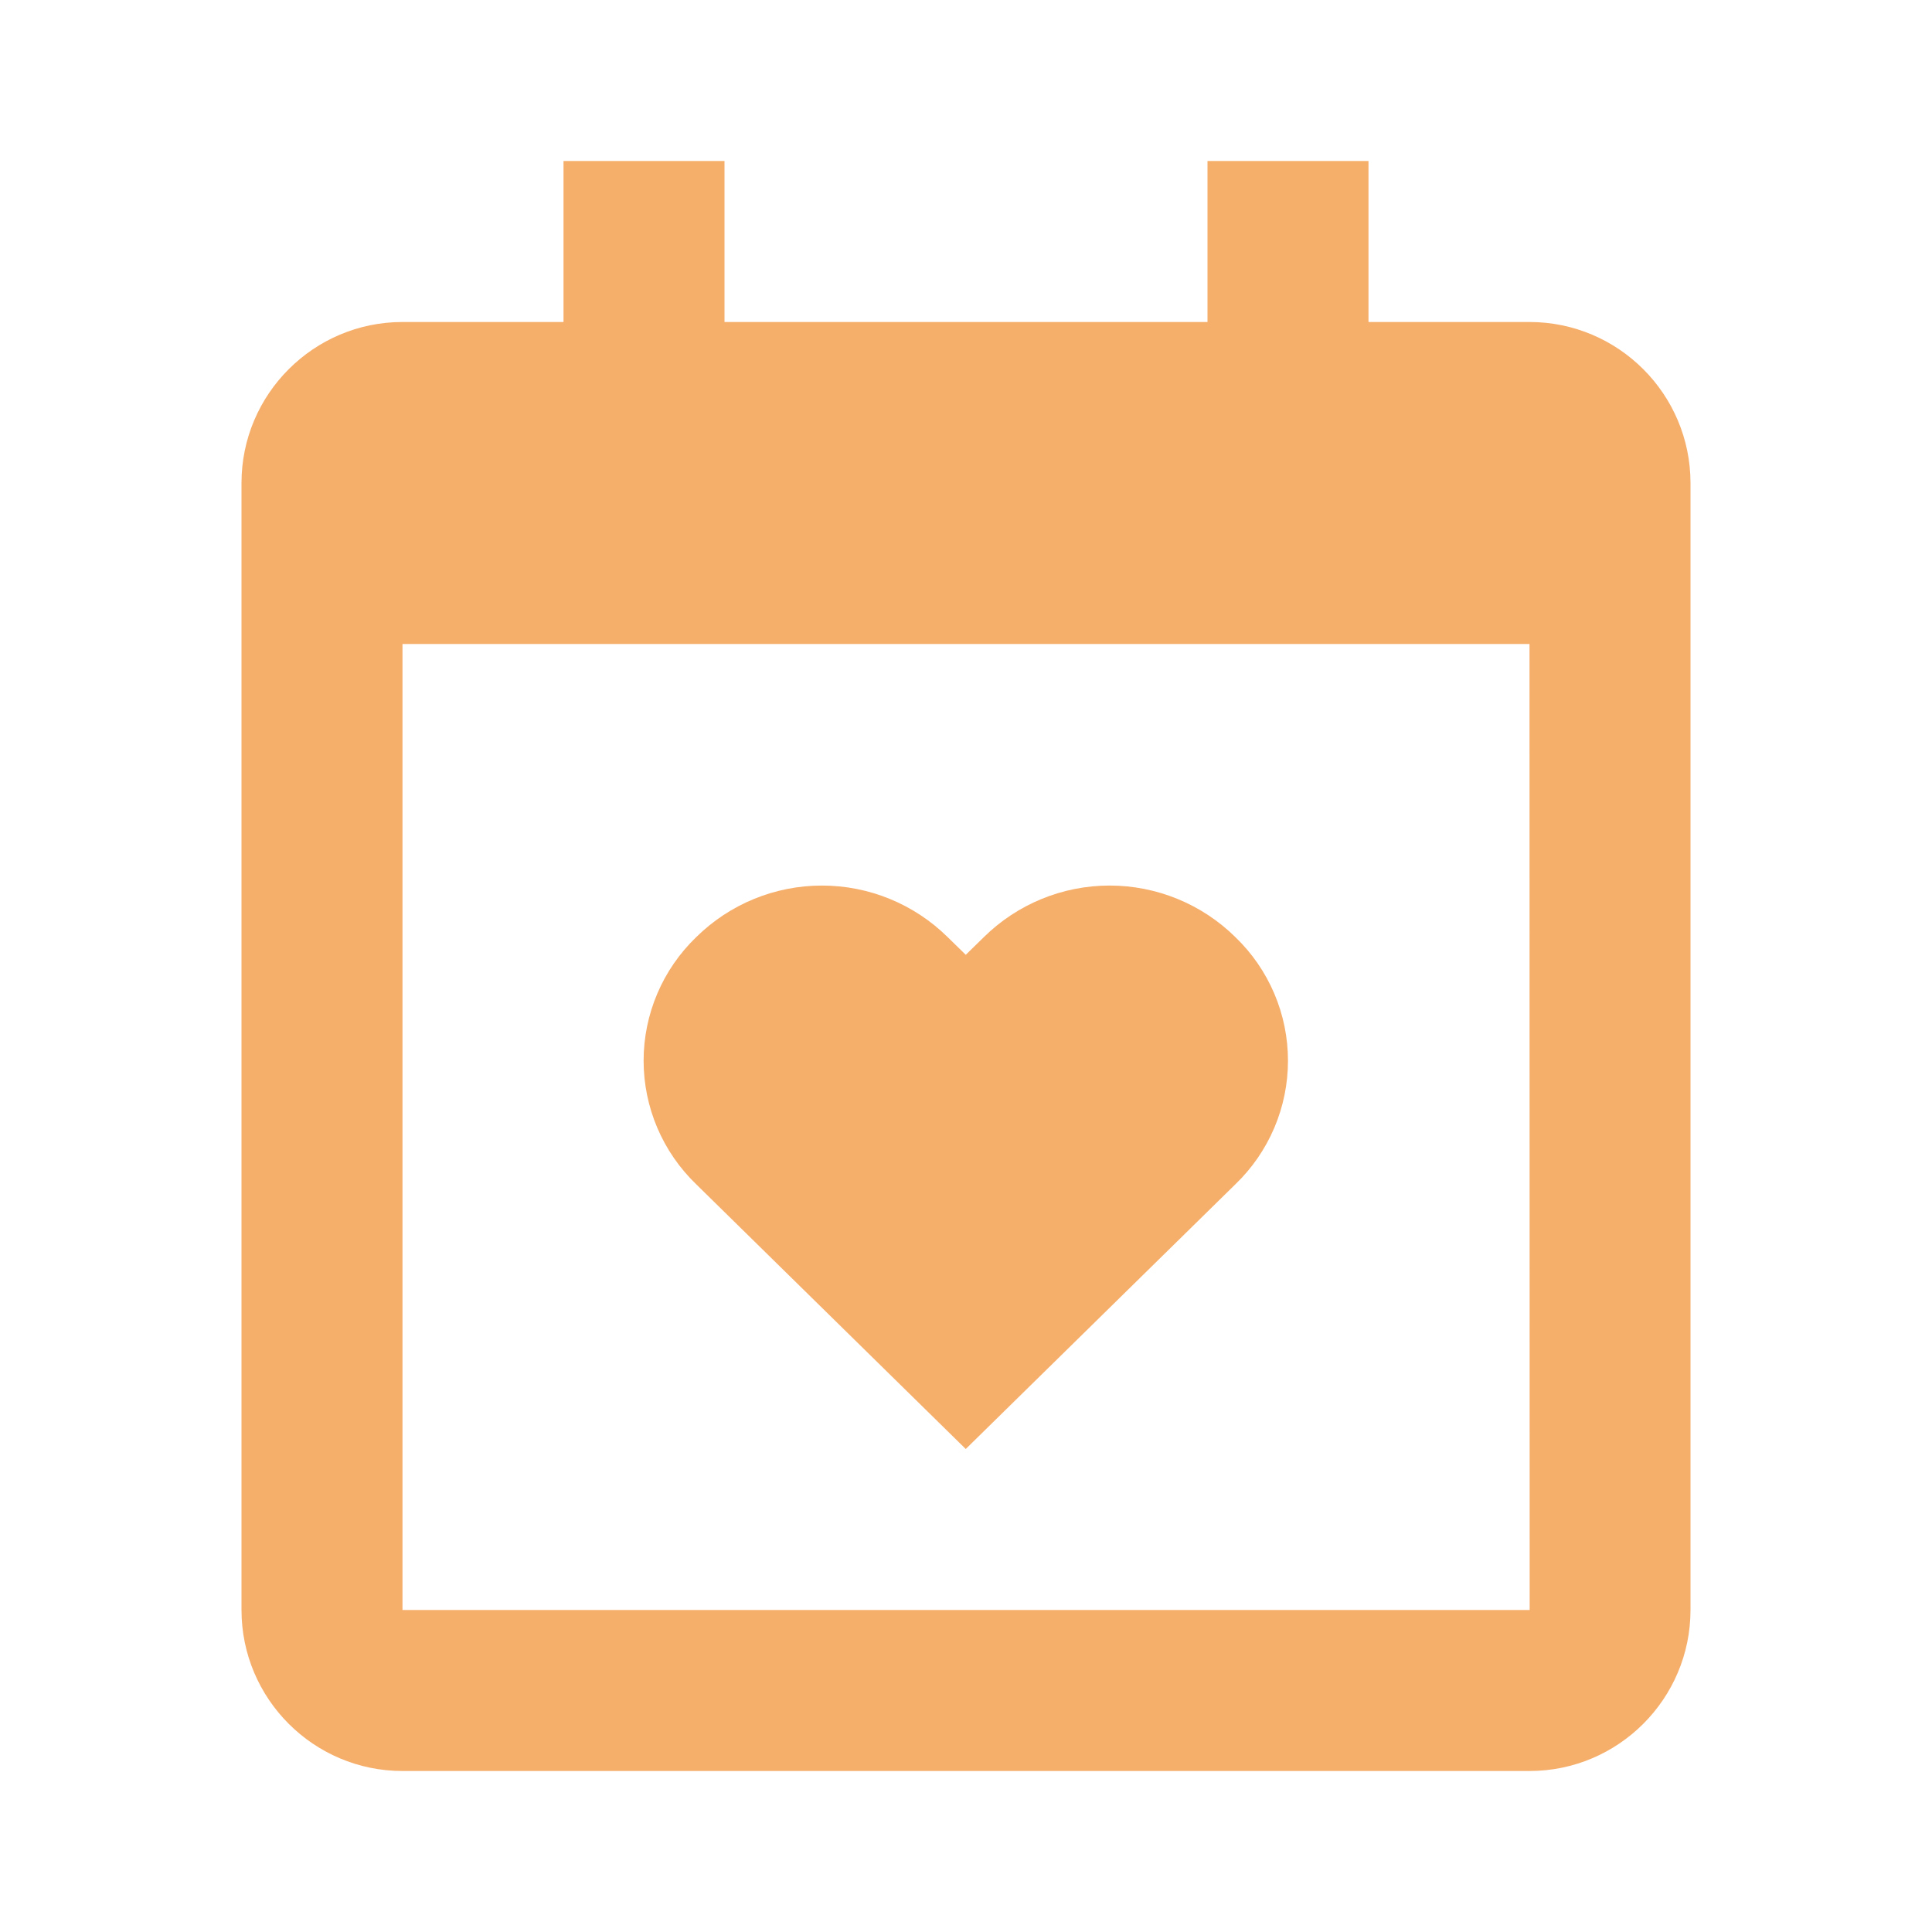 <?xml version="1.0" encoding="UTF-8"?> <svg xmlns="http://www.w3.org/2000/svg" width="285" height="285" viewBox="0 0 285 285" fill="none"><path d="M102.695 174.693L142.464 213.75L182.246 174.693C184.697 172.333 186.647 169.503 187.979 166.372C189.311 163.241 189.997 159.873 189.997 156.471C189.997 153.068 189.311 149.701 187.979 146.57C186.647 143.439 184.697 140.609 182.246 138.249C177.301 133.368 170.633 130.632 163.685 130.632C156.737 130.632 150.069 133.368 145.124 138.249L142.464 140.849L139.804 138.249C134.862 133.369 128.195 130.633 121.25 130.633C114.304 130.633 107.638 133.369 102.695 138.249C100.244 140.609 98.294 143.439 96.962 146.57C95.63 149.701 94.943 153.068 94.943 156.471C94.943 159.873 95.63 163.241 96.962 166.372C98.294 169.503 100.244 172.333 102.695 174.693Z" fill="#F6AE6B"></path><path d="M225.625 47.5H201.875V23.75H178.125V47.5H106.875V23.75H83.125V47.5H59.375C46.277 47.5 35.625 58.152 35.625 71.25V237.5C35.625 250.598 46.277 261.25 59.375 261.25H225.625C238.723 261.25 249.375 250.598 249.375 237.5V71.25C249.375 58.152 238.723 47.5 225.625 47.5ZM225.649 237.5H59.375V95H225.625L225.649 237.5Z" fill="#F6AE6B"></path></svg> 